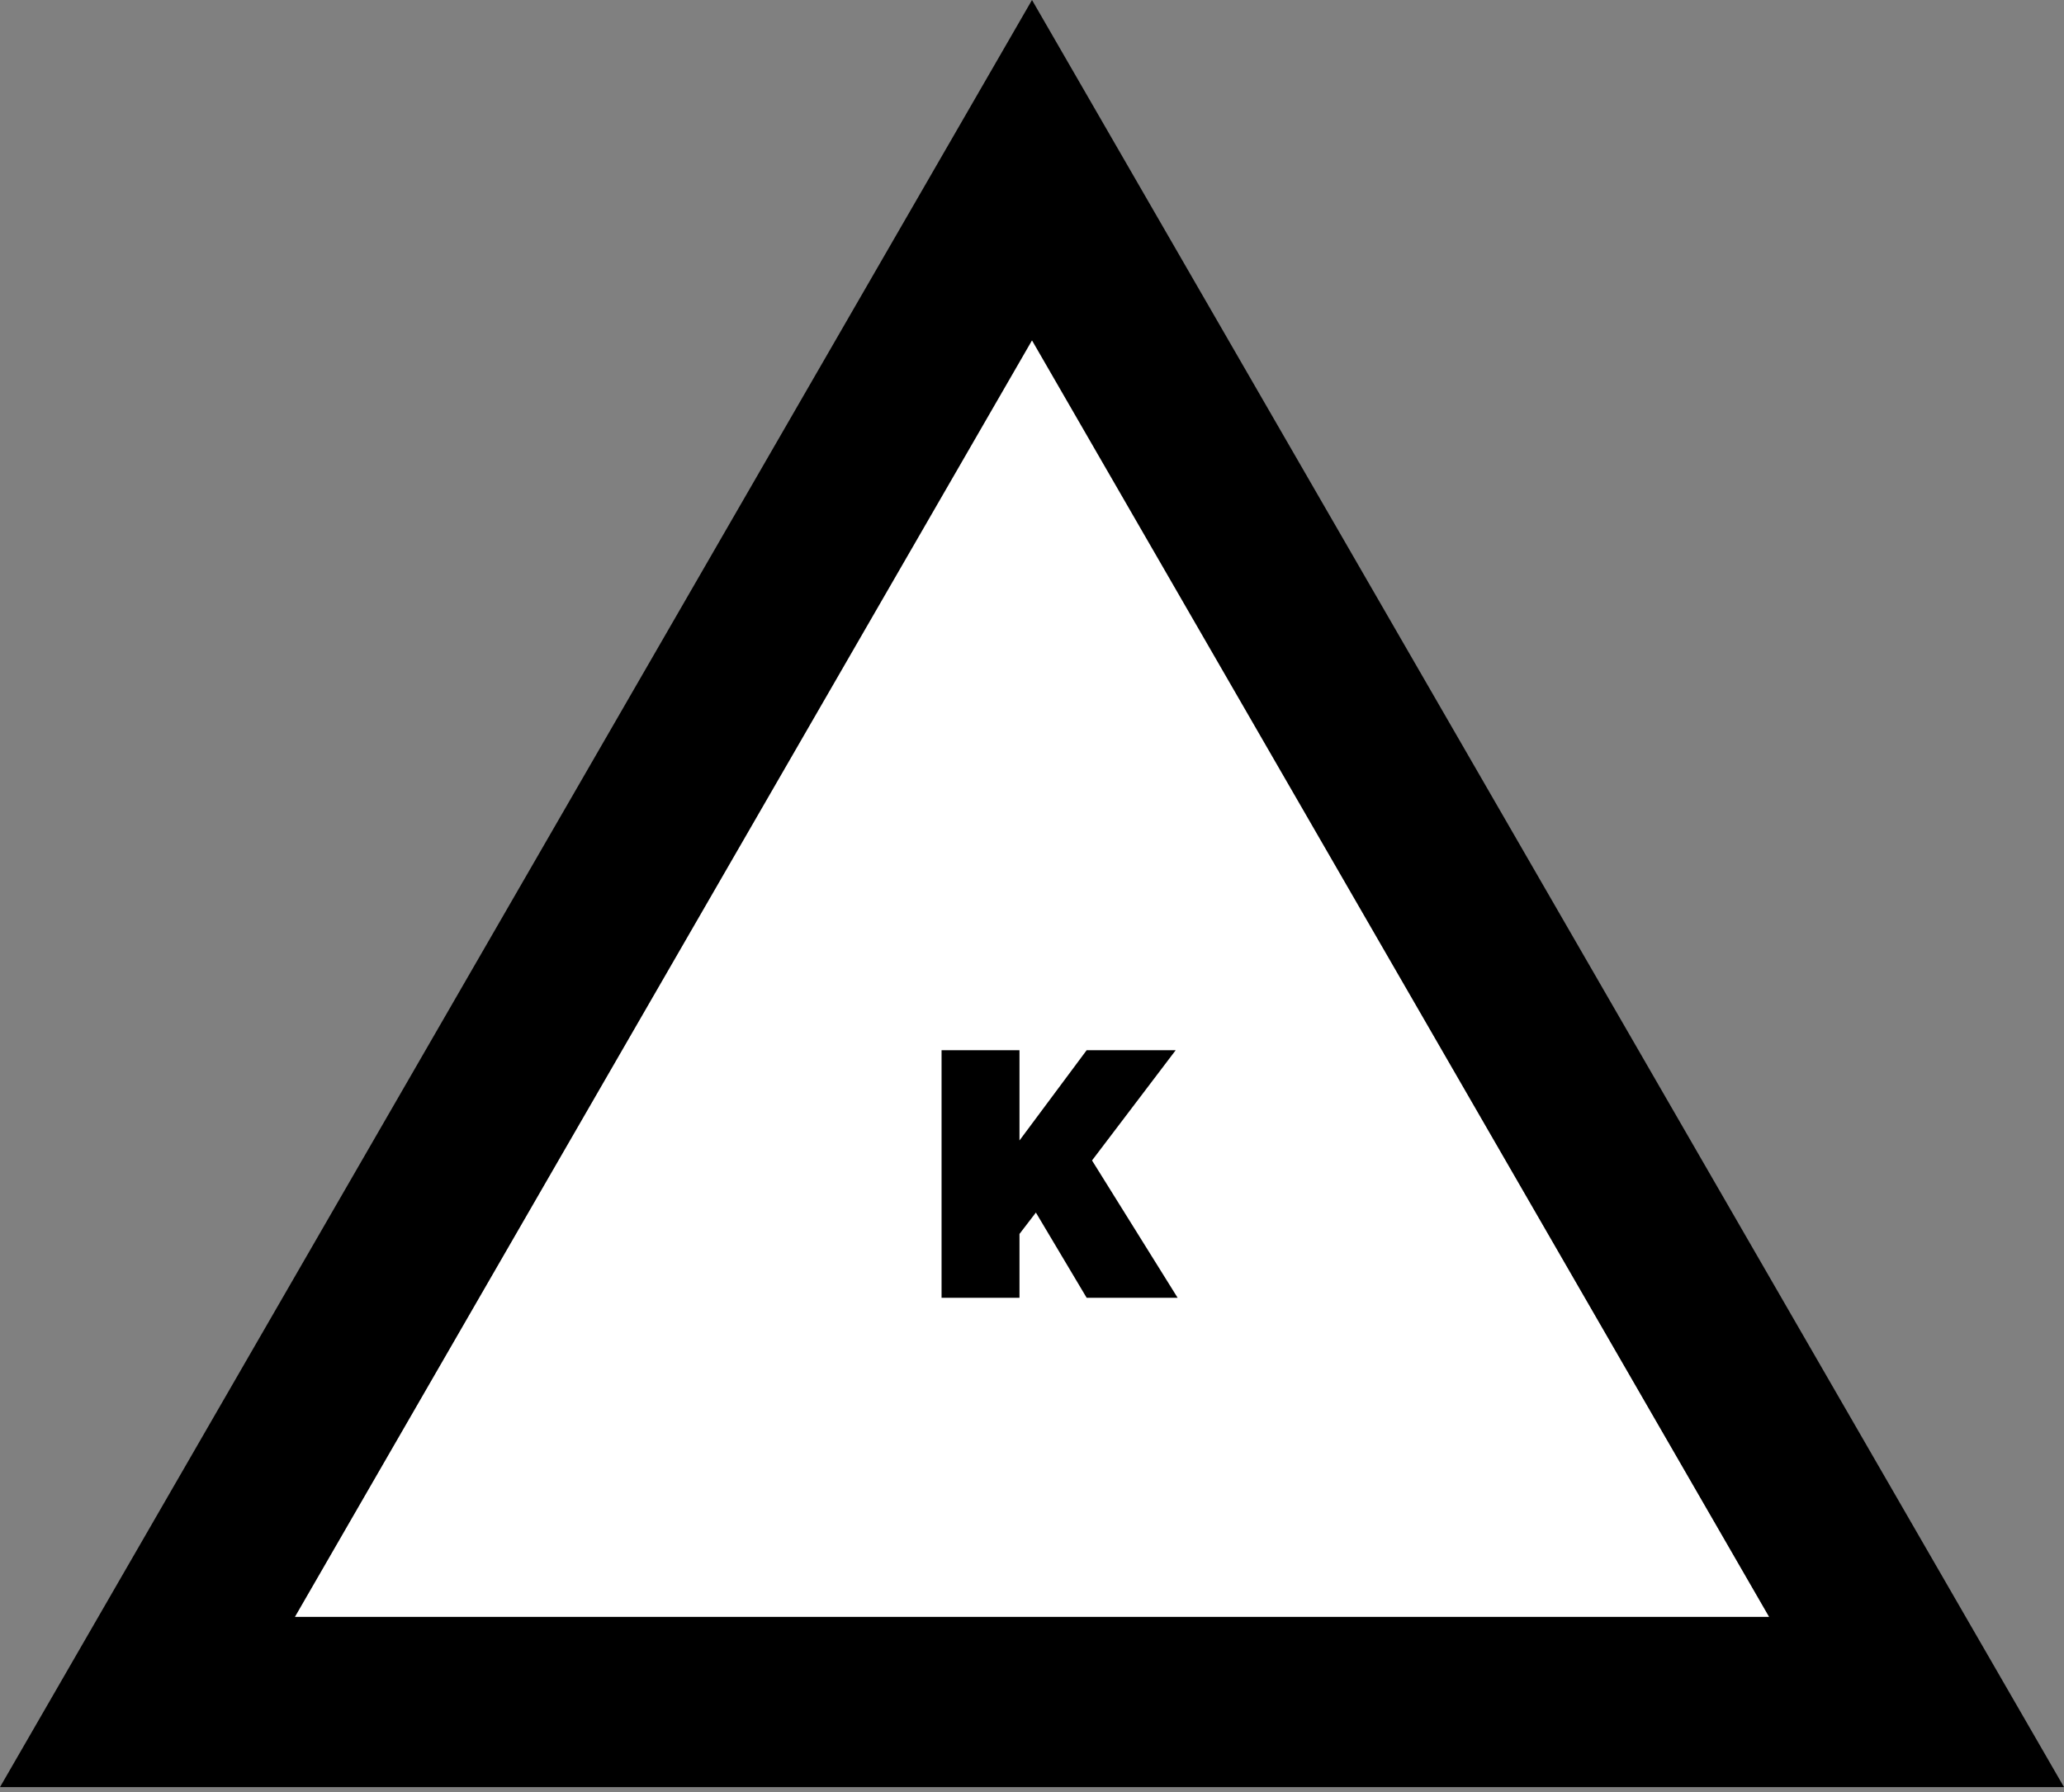 <svg viewBox="0 0 365 317" fill="none" xmlns="http://www.w3.org/2000/svg">
  <rect x="0" y="0" width="365" height="317" fill="#808080" stroke="none"/>
  <path d="M182.5 60L52.131 286H312.878L182.5 60Z" fill="white" />
  <path
    d="M365 316.099H0L182.5 0L365 316.099ZM52.143 285.994H312.857L182.5 60.209L52.143 285.994ZM180.286 201.726L192.165 185.76H207.911L193.115 205.259L208.253 229.548H192.165L183.188 214.474L180.286 218.259V229.548H166.507V185.76H180.286V201.726Z"
    fill="black" />
</svg>